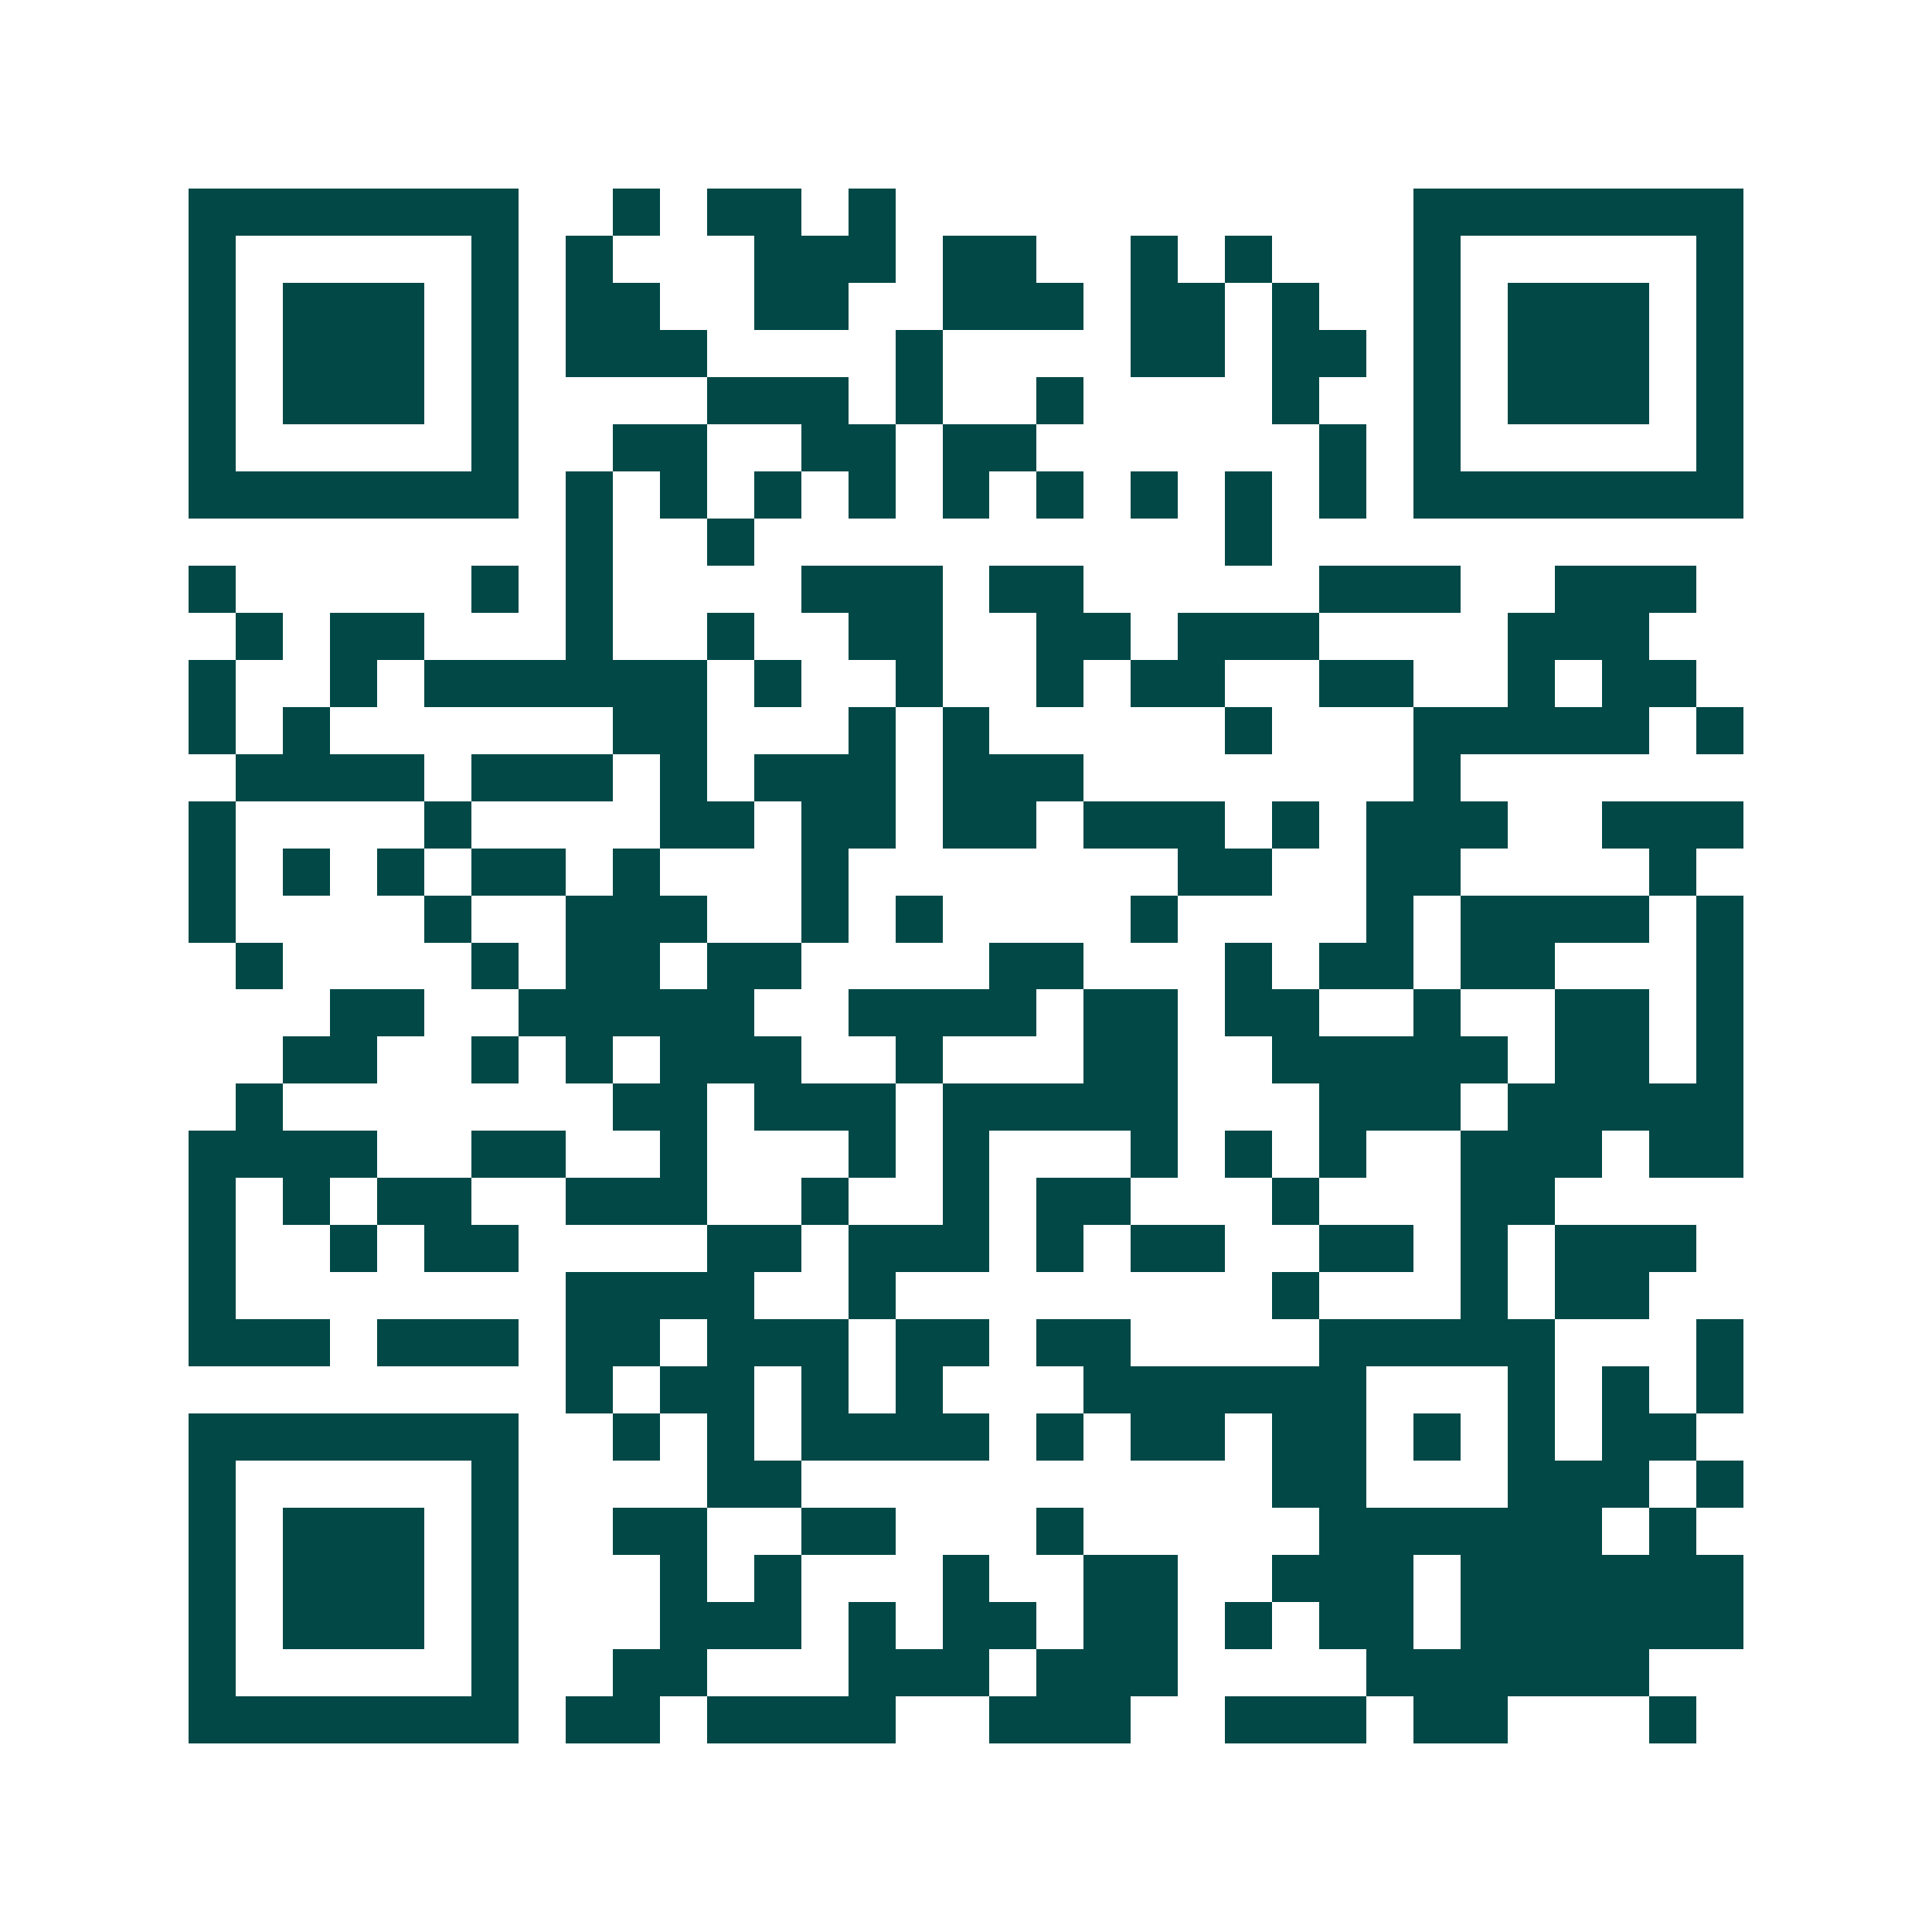 <svg xmlns="http://www.w3.org/2000/svg" width="200" height="200" viewBox="0 0 41 41" shape-rendering="crispEdges"><path fill="#ffffff" d="M0 0h41v41H0z"/><path stroke="#014847" d="M4 4.5h7m2 0h1m1 0h2m1 0h1m11 0h7M4 5.5h1m5 0h1m1 0h1m3 0h3m1 0h2m2 0h1m1 0h1m3 0h1m5 0h1M4 6.5h1m1 0h3m1 0h1m1 0h2m2 0h2m2 0h3m1 0h2m1 0h1m2 0h1m1 0h3m1 0h1M4 7.5h1m1 0h3m1 0h1m1 0h3m4 0h1m4 0h2m1 0h2m1 0h1m1 0h3m1 0h1M4 8.5h1m1 0h3m1 0h1m4 0h3m1 0h1m2 0h1m4 0h1m2 0h1m1 0h3m1 0h1M4 9.5h1m5 0h1m2 0h2m2 0h2m1 0h2m6 0h1m1 0h1m5 0h1M4 10.5h7m1 0h1m1 0h1m1 0h1m1 0h1m1 0h1m1 0h1m1 0h1m1 0h1m1 0h1m1 0h7M12 11.5h1m2 0h1m10 0h1M4 12.5h1m5 0h1m1 0h1m4 0h3m1 0h2m5 0h3m2 0h3M5 13.5h1m1 0h2m3 0h1m2 0h1m2 0h2m2 0h2m1 0h3m4 0h3M4 14.5h1m2 0h1m1 0h6m1 0h1m2 0h1m2 0h1m1 0h2m2 0h2m2 0h1m1 0h2M4 15.5h1m1 0h1m6 0h2m3 0h1m1 0h1m5 0h1m3 0h5m1 0h1M5 16.5h4m1 0h3m1 0h1m1 0h3m1 0h3m7 0h1M4 17.5h1m4 0h1m4 0h2m1 0h2m1 0h2m1 0h3m1 0h1m1 0h3m2 0h3M4 18.5h1m1 0h1m1 0h1m1 0h2m1 0h1m3 0h1m7 0h2m2 0h2m4 0h1M4 19.5h1m4 0h1m2 0h3m2 0h1m1 0h1m4 0h1m4 0h1m1 0h4m1 0h1M5 20.5h1m4 0h1m1 0h2m1 0h2m4 0h2m3 0h1m1 0h2m1 0h2m3 0h1M7 21.5h2m2 0h5m2 0h4m1 0h2m1 0h2m2 0h1m2 0h2m1 0h1M6 22.5h2m2 0h1m1 0h1m1 0h3m2 0h1m3 0h2m2 0h5m1 0h2m1 0h1M5 23.5h1m7 0h2m1 0h3m1 0h5m3 0h3m1 0h5M4 24.5h4m2 0h2m2 0h1m3 0h1m1 0h1m3 0h1m1 0h1m1 0h1m2 0h3m1 0h2M4 25.5h1m1 0h1m1 0h2m2 0h3m2 0h1m2 0h1m1 0h2m3 0h1m3 0h2M4 26.5h1m2 0h1m1 0h2m4 0h2m1 0h3m1 0h1m1 0h2m2 0h2m1 0h1m1 0h3M4 27.5h1m7 0h4m2 0h1m8 0h1m3 0h1m1 0h2M4 28.5h3m1 0h3m1 0h2m1 0h3m1 0h2m1 0h2m4 0h5m3 0h1M12 29.5h1m1 0h2m1 0h1m1 0h1m3 0h6m3 0h1m1 0h1m1 0h1M4 30.5h7m2 0h1m1 0h1m1 0h4m1 0h1m1 0h2m1 0h2m1 0h1m1 0h1m1 0h2M4 31.5h1m5 0h1m4 0h2m10 0h2m3 0h3m1 0h1M4 32.5h1m1 0h3m1 0h1m2 0h2m2 0h2m3 0h1m5 0h6m1 0h1M4 33.5h1m1 0h3m1 0h1m3 0h1m1 0h1m3 0h1m2 0h2m2 0h3m1 0h6M4 34.5h1m1 0h3m1 0h1m3 0h3m1 0h1m1 0h2m1 0h2m1 0h1m1 0h2m1 0h6M4 35.5h1m5 0h1m2 0h2m3 0h3m1 0h3m4 0h6M4 36.5h7m1 0h2m1 0h4m2 0h3m2 0h3m1 0h2m3 0h1"/></svg>
